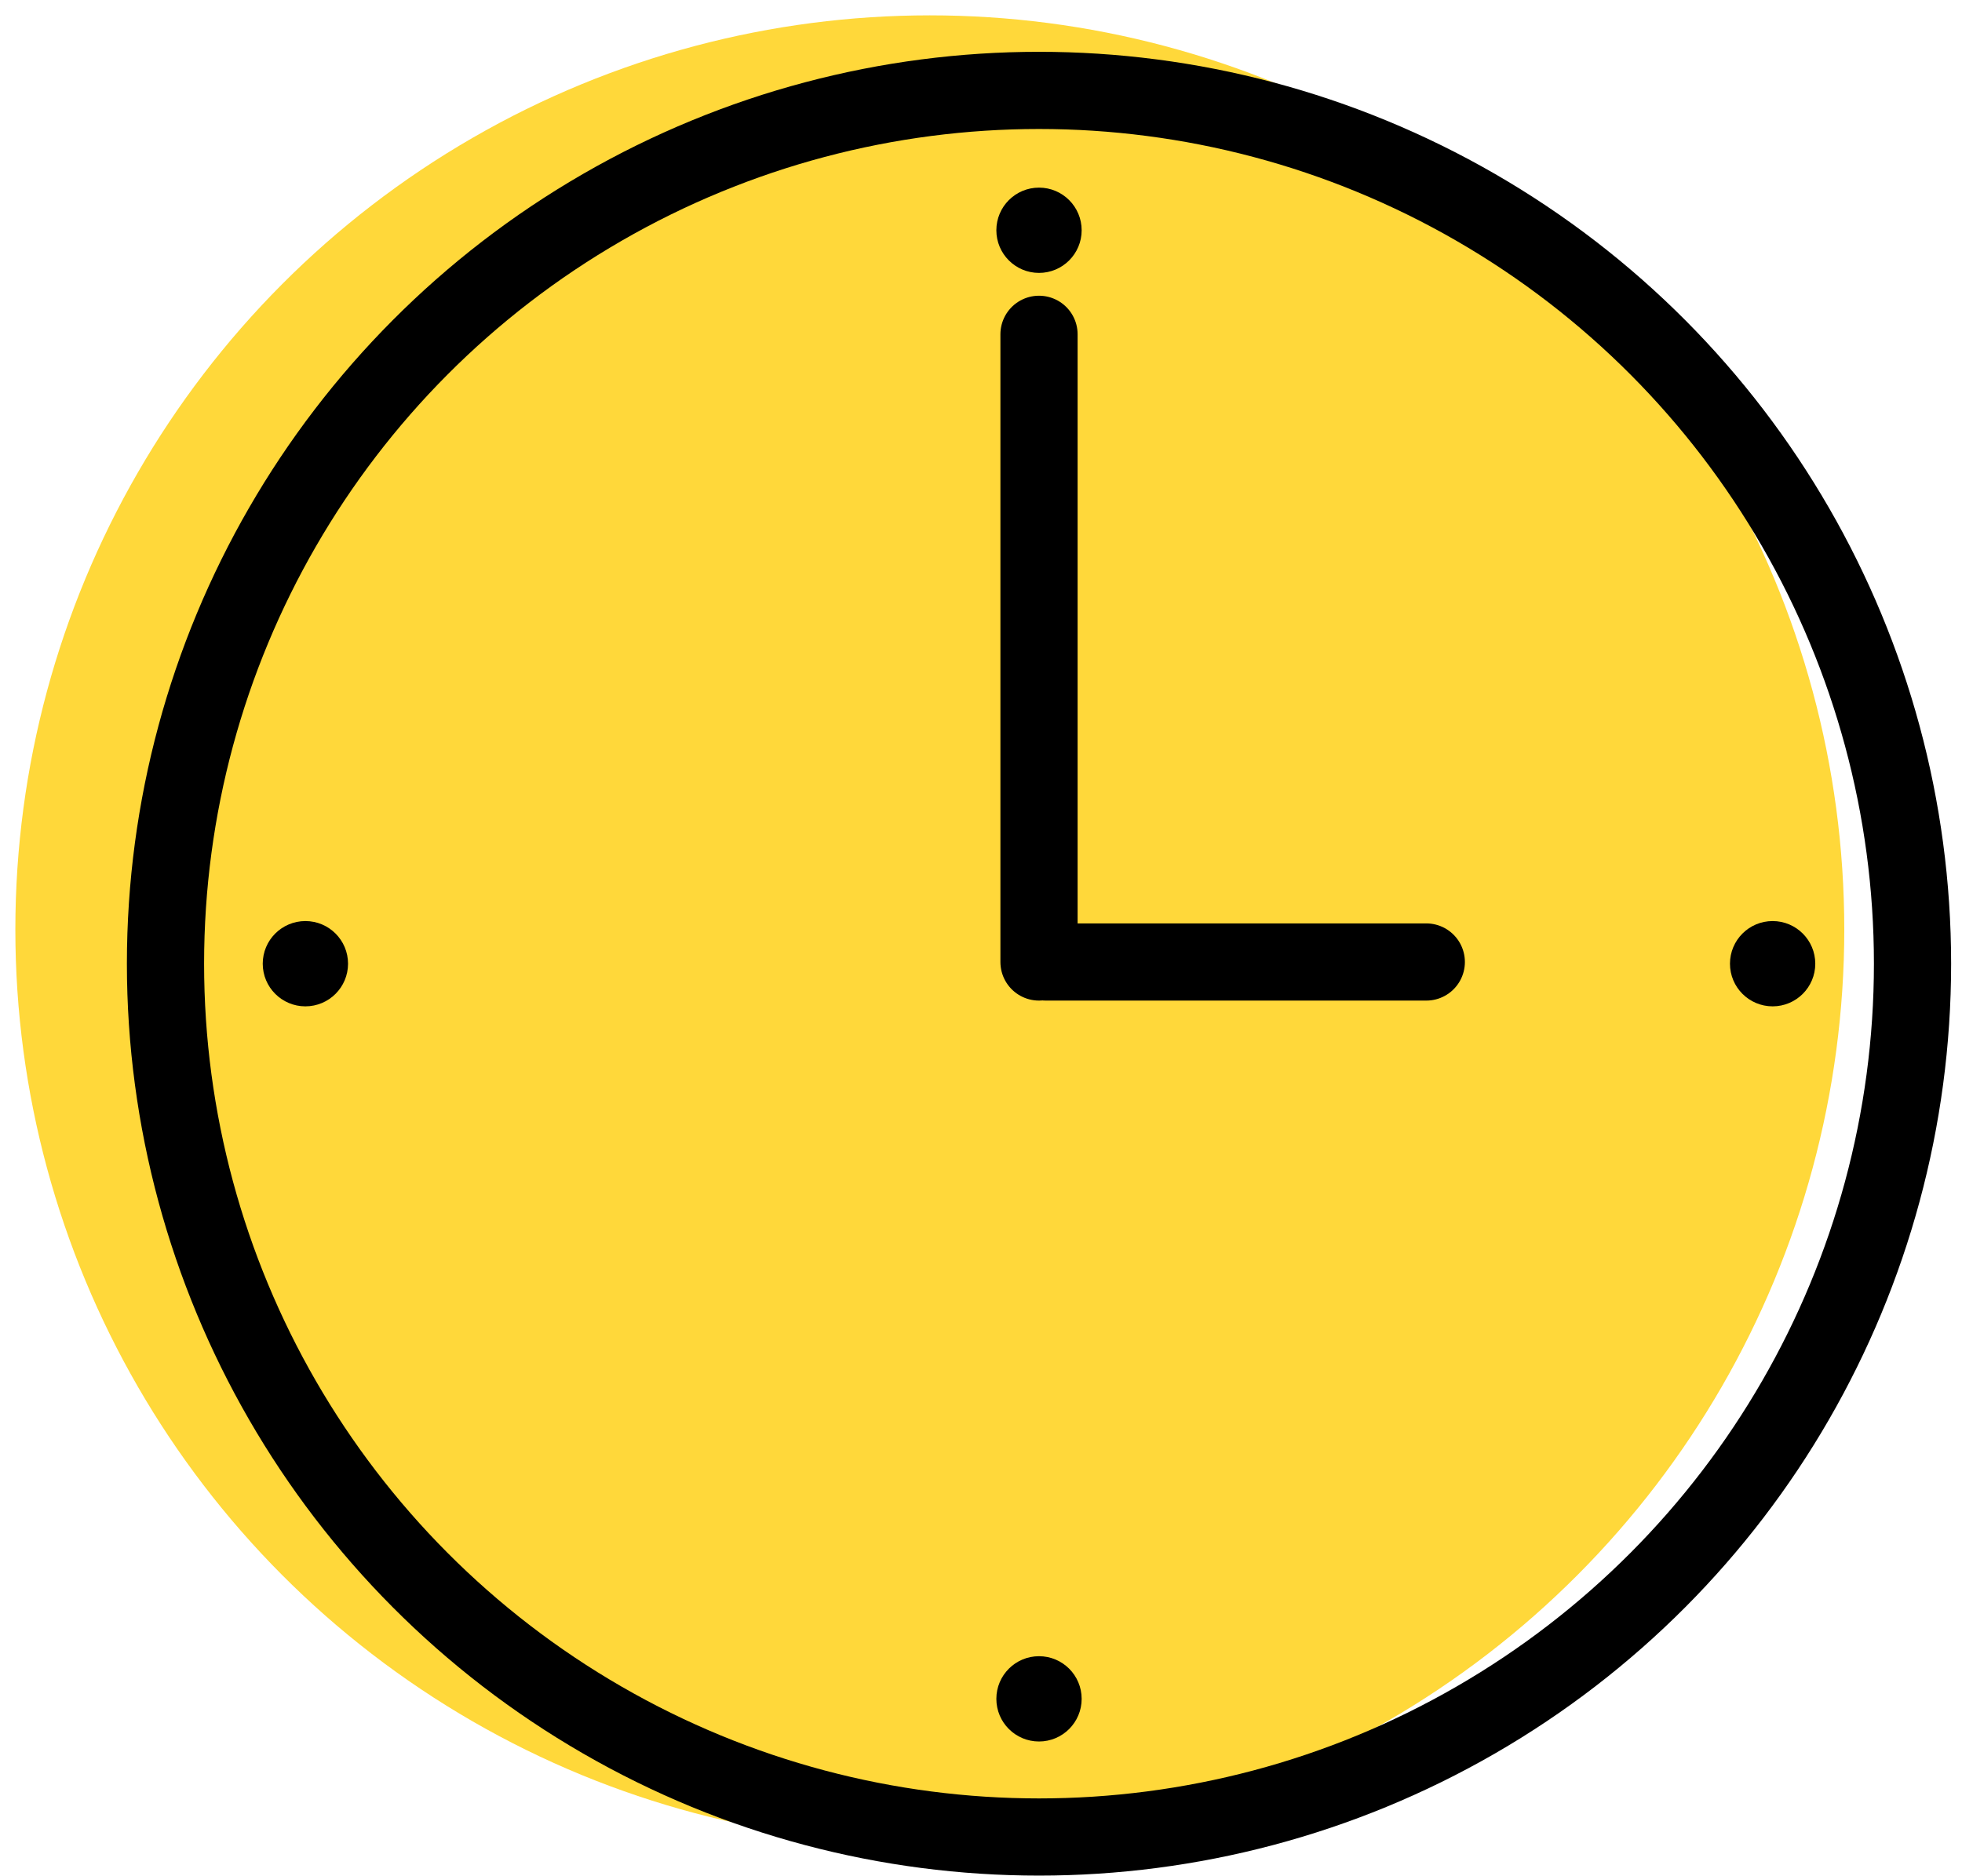 <svg xmlns="http://www.w3.org/2000/svg" width="115" height="110" viewBox="0 0 115 110"><g fill="none" fill-rule="evenodd"><circle cx="54.5" cy="54.5" r="53.6" fill="#FFD83A" fill-rule="nonzero"/><circle cx="60.9" cy="56.5" r="51.2" stroke="#000" stroke-linecap="round" stroke-linejoin="round" stroke-width="4.525"/><path stroke="#000" stroke-linecap="round" stroke-linejoin="round" stroke-width="4.525" d="M60.9 19.6v36.8m22.7 0H61.3"/><circle cx="60.9" cy="13.5" r="2" fill="#000" fill-rule="nonzero" stroke="#000"/><circle cx="60.9" cy="99.6" r="2" fill="#000" fill-rule="nonzero" stroke="#000"/><g fill="#000" fill-rule="nonzero" stroke="#000" transform="translate(15 54)"><circle cx="88.9" cy="2.5" r="2"/><circle cx="2.9" cy="2.5" r="2"/></g></g></svg>